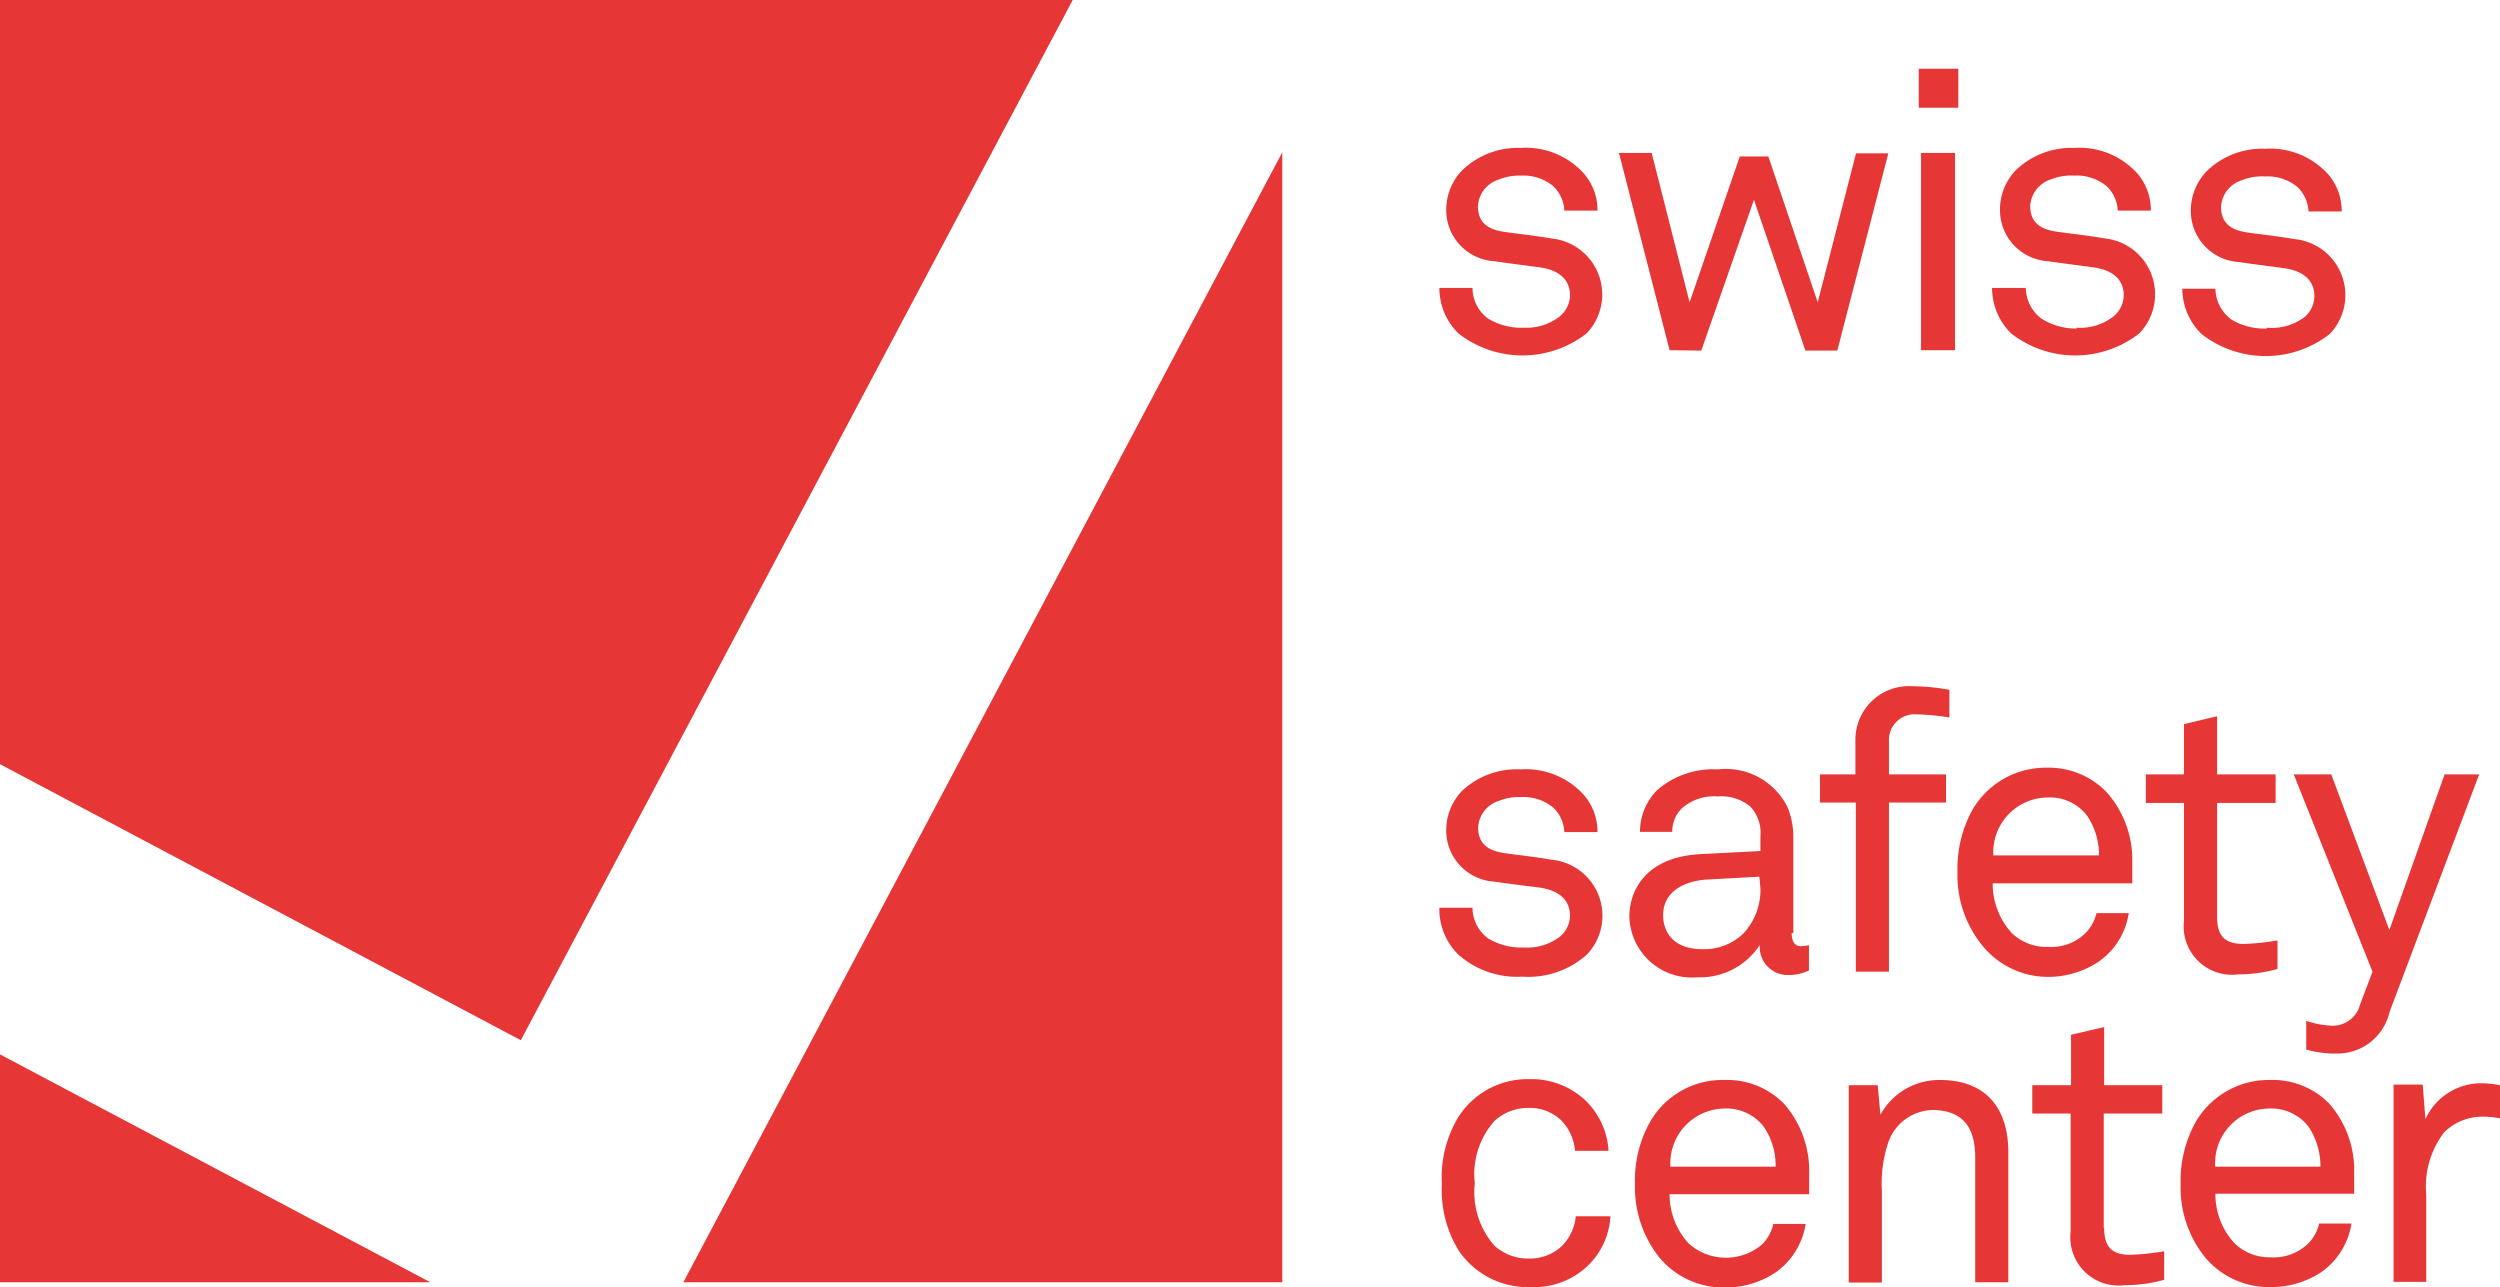 <svg xmlns="http://www.w3.org/2000/svg" viewBox="0 0 120 61.8"><defs><style>.cls-1{fill:#e73636;}</style></defs><g id="Layer_2" data-name="Layer 2"><g id="Layer_1-2" data-name="Layer 1"><path class="cls-1" d="M73.15,15.73a3.09,3.09,0,0,1-1.71-.43,1.83,1.83,0,0,1-.76-1.48H69.09A3.06,3.06,0,0,0,70,16a5,5,0,0,0,6.16,0,2.7,2.7,0,0,0-1.67-4.55c-1-.17-1.76-.24-2.28-.32-.79-.11-1.27-.45-1.27-1.23a1.42,1.42,0,0,1,1-1.28A2.55,2.55,0,0,1,73,8.43a2.24,2.24,0,0,1,1.55.5,1.75,1.75,0,0,1,.54,1.18h1.59A2.68,2.68,0,0,0,76,8.3a3.75,3.75,0,0,0-3-1.2,3.85,3.85,0,0,0-2.79,1.05A2.72,2.72,0,0,0,69.42,10a2.46,2.46,0,0,0,2.32,2.54c.66.1,1.73.23,2.14.29,1,.13,1.48.63,1.48,1.34a1.34,1.34,0,0,1-.47,1A2.59,2.59,0,0,1,73.15,15.73Zm20.69,1.08V7.34H92.21v9.47ZM0,0V36.68L25,49.93,51.49,0ZM94,3.3H92.1V5.17H94ZM61.55,61.55V7.31L32.8,61.55ZM0,61.55H20.66L0,50.61ZM107.43,46.77a7,7,0,0,0,1.89-.26V45.14a11.49,11.49,0,0,1-1.63.17c-.88,0-1.27-.37-1.27-1.29V38.54h2.81V37.17h-2.81V34.38l-1.59.38v2.41H103v1.37h1.83v5.67A2.32,2.32,0,0,0,107.43,46.77Zm1.38-31a3.08,3.08,0,0,1-1.7-.43,1.87,1.87,0,0,1-.77-1.48h-1.59a3.07,3.07,0,0,0,.92,2.17,5,5,0,0,0,6.16,0,2.7,2.7,0,0,0-1.67-4.55c-1-.17-1.76-.24-2.28-.32-.79-.11-1.27-.45-1.27-1.23a1.42,1.42,0,0,1,1-1.28,2.53,2.53,0,0,1,1.1-.18,2.25,2.25,0,0,1,1.56.5,1.75,1.75,0,0,1,.54,1.18h1.59a2.68,2.68,0,0,0-.67-1.81,3.76,3.76,0,0,0-3-1.2,3.81,3.81,0,0,0-2.78,1.05,2.72,2.72,0,0,0-.79,1.85,2.46,2.46,0,0,0,2.32,2.54c.66.1,1.72.23,2.13.29,1,.13,1.48.63,1.48,1.34a1.34,1.34,0,0,1-.46,1A2.61,2.61,0,0,1,108.81,15.73Zm-9.13,0A3.09,3.09,0,0,1,98,15.3a1.86,1.86,0,0,1-.76-1.48H95.62A3.06,3.06,0,0,0,96.53,16a5,5,0,0,0,6.16,0A2.7,2.7,0,0,0,101,11.44c-1-.17-1.75-.24-2.28-.32-.79-.11-1.27-.45-1.27-1.23a1.42,1.42,0,0,1,1-1.28,2.55,2.55,0,0,1,1.11-.18,2.24,2.24,0,0,1,1.55.5,1.7,1.7,0,0,1,.54,1.18h1.59a2.68,2.68,0,0,0-.67-1.81,3.75,3.75,0,0,0-3-1.2,3.85,3.85,0,0,0-2.79,1.05A2.72,2.72,0,0,0,96,10a2.46,2.46,0,0,0,2.32,2.54c.66.1,1.73.23,2.14.29,1,.13,1.48.63,1.48,1.34a1.34,1.34,0,0,1-.47,1A2.59,2.59,0,0,1,99.68,15.73ZM98.3,46.89a4.37,4.37,0,0,0,2.42-.72,3.46,3.46,0,0,0,1.46-2.34h-1.55a2,2,0,0,1-.57,1,2.33,2.33,0,0,1-1.76.62,2.38,2.38,0,0,1-1.74-.67,3.49,3.49,0,0,1-.91-2.38h6.7l0-1a4.89,4.89,0,0,0-1.2-3.34,3.84,3.84,0,0,0-2.88-1.21,4.07,4.07,0,0,0-3.58,2,5.82,5.82,0,0,0-.73,3,5.33,5.33,0,0,0,1.18,3.52A4.05,4.05,0,0,0,98.3,46.89Zm0-8.61a2.23,2.23,0,0,1,1.87.86,3.31,3.31,0,0,1,.58,1.92H95.68A2.63,2.63,0,0,1,98.29,38.28Zm-25.22,8.6a4.22,4.22,0,0,0,3.09-1.06,2.7,2.7,0,0,0-1.67-4.55c-1-.17-1.76-.24-2.28-.32-.79-.11-1.27-.45-1.27-1.23a1.42,1.42,0,0,1,1-1.28A2.55,2.55,0,0,1,73,38.26a2.24,2.24,0,0,1,1.55.5,1.73,1.73,0,0,1,.54,1.18h1.59A2.68,2.68,0,0,0,76,38.13a3.75,3.75,0,0,0-3-1.2,3.85,3.85,0,0,0-2.79,1,2.72,2.72,0,0,0-.79,1.85,2.46,2.46,0,0,0,2.32,2.54c.66.1,1.73.23,2.14.28,1,.14,1.48.64,1.48,1.35a1.34,1.34,0,0,1-.47,1,2.59,2.59,0,0,1-1.74.53,3.09,3.09,0,0,1-1.71-.43,1.83,1.83,0,0,1-.76-1.48H69.09A3.06,3.06,0,0,0,70,45.82,4.26,4.26,0,0,0,73.07,46.88Zm16-.24h1.59V38.52h2.74V37.17H90.67V35.58A1.23,1.23,0,0,1,92,34.29a10.87,10.87,0,0,1,1.57.15V33.11a10.1,10.1,0,0,0-1.76-.17,2.57,2.57,0,0,0-2.75,2.55v1.68H87.36v1.35h1.72Zm-3-1.85V40.2a3.76,3.76,0,0,0-.28-1.46,3.31,3.31,0,0,0-3.34-1.81,4.1,4.1,0,0,0-2.92,1,2.82,2.82,0,0,0-.82,2h1.55a1.54,1.54,0,0,1,.47-1.14,2.34,2.34,0,0,1,1.72-.56,2.15,2.15,0,0,1,1.56.49,1.85,1.85,0,0,1,.48,1.44v.69L81.58,41c-2.58.15-3.37,1.74-3.37,3a3,3,0,0,0,3.26,2.91,3.43,3.43,0,0,0,3-1.55h0a1.34,1.34,0,0,0,1.36,1.44,2.16,2.16,0,0,0,1-.22V45.37a2.51,2.51,0,0,1-.41.05C86.24,45.42,86,45.29,86,44.79Zm-1.58-2.15a3.06,3.06,0,0,1-.8,2.15,2.7,2.7,0,0,1-2,.77c-1.34,0-1.87-.79-1.87-1.63,0-1.2,1.12-1.65,2.08-1.71l2.54-.14Zm32.84-5.47-2.65,7.47-2.79-7.47h-1.8l3.78,9.47-.6,1.59a1.35,1.35,0,0,1-1.42,1A4.33,4.33,0,0,1,110.7,49v1.38a5,5,0,0,0,1.44.19,2.57,2.57,0,0,0,2.56-2L119,37.17ZM93.12,51.84a3.21,3.21,0,0,0-2.86,1.67l-.13-1.42H88.74v9.47h1.59v-4.4a6.26,6.26,0,0,1,.34-2.42,2.32,2.32,0,0,1,2.06-1.46c1.5,0,2.08.85,2.08,2.27v6H96.4V55.32C96.4,53.13,95.27,51.84,93.12,51.84Zm7.86,7.1V53.45h2.81V52.09H101V49.3l-1.59.37v2.42H97.55v1.36h1.84v5.67a2.32,2.32,0,0,0,2.6,2.57,7,7,0,0,0,1.89-.26V60.06a11.7,11.7,0,0,1-1.63.17C101.37,60.23,101,59.85,101,58.94Zm8-7.1a4.06,4.06,0,0,0-3.58,2,5.82,5.82,0,0,0-.73,3,5.35,5.35,0,0,0,1.18,3.52,4,4,0,0,0,3.14,1.42,4.36,4.36,0,0,0,2.42-.71,3.5,3.5,0,0,0,1.46-2.34h-1.55a2,2,0,0,1-.57,1,2.37,2.37,0,0,1-1.76.62,2.41,2.41,0,0,1-1.74-.68,3.47,3.47,0,0,1-.91-2.37H113l0-1a4.86,4.86,0,0,0-1.2-3.33A3.81,3.81,0,0,0,108.93,51.84ZM106.33,56a2.62,2.62,0,0,1,2.6-2.79,2.25,2.25,0,0,1,1.87.86,3.36,3.36,0,0,1,.58,1.93ZM75,59.78a2.22,2.22,0,0,1-1.61.63,2.42,2.42,0,0,1-1.65-.61,3.89,3.89,0,0,1-.95-3,3.85,3.85,0,0,1,.95-3,2.38,2.38,0,0,1,1.65-.62,2.17,2.17,0,0,1,1.53.58,2.36,2.36,0,0,1,.68,1.48h1.61a3.66,3.66,0,0,0-1.13-2.44,3.78,3.78,0,0,0-2.69-1A3.93,3.93,0,0,0,70,53.62a5.57,5.57,0,0,0-.79,3.2A5.57,5.57,0,0,0,70,60a4,4,0,0,0,3.46,1.78,3.73,3.73,0,0,0,2.73-1,3.57,3.57,0,0,0,1.11-2.4H75.64A2.38,2.38,0,0,1,75,59.78Zm7.78-7.94a4,4,0,0,0-3.57,2,5.72,5.72,0,0,0-.73,3,5.4,5.4,0,0,0,1.17,3.52A4,4,0,0,0,82.8,61.8a4.33,4.33,0,0,0,2.41-.71,3.5,3.5,0,0,0,1.46-2.34H85.12a2,2,0,0,1-.56,1,2.68,2.68,0,0,1-3.5-.06,3.48,3.48,0,0,1-.92-2.37h6.7l0-1a4.86,4.86,0,0,0-1.2-3.33A3.8,3.8,0,0,0,82.78,51.84ZM80.18,56a2.63,2.63,0,0,1,2.6-2.79,2.25,2.25,0,0,1,1.87.86A3.29,3.29,0,0,1,85.23,56Zm1.48-39.17,2.53-7.24,2.47,7.24h1.53l2.45-9.47H89.09l-1.84,7.15-2.37-7H83.51l-2.41,7L79.28,7.34H77.71l2.43,9.47ZM119.25,52a2.94,2.94,0,0,0-2.83,1.72l-.13-1.66h-1.4v9.47h1.57V57.35a4.28,4.28,0,0,1,.86-3,2.61,2.61,0,0,1,1.8-.75,4.37,4.37,0,0,1,.88.08V52.09A4.74,4.74,0,0,0,119.25,52Z"/></g></g></svg>